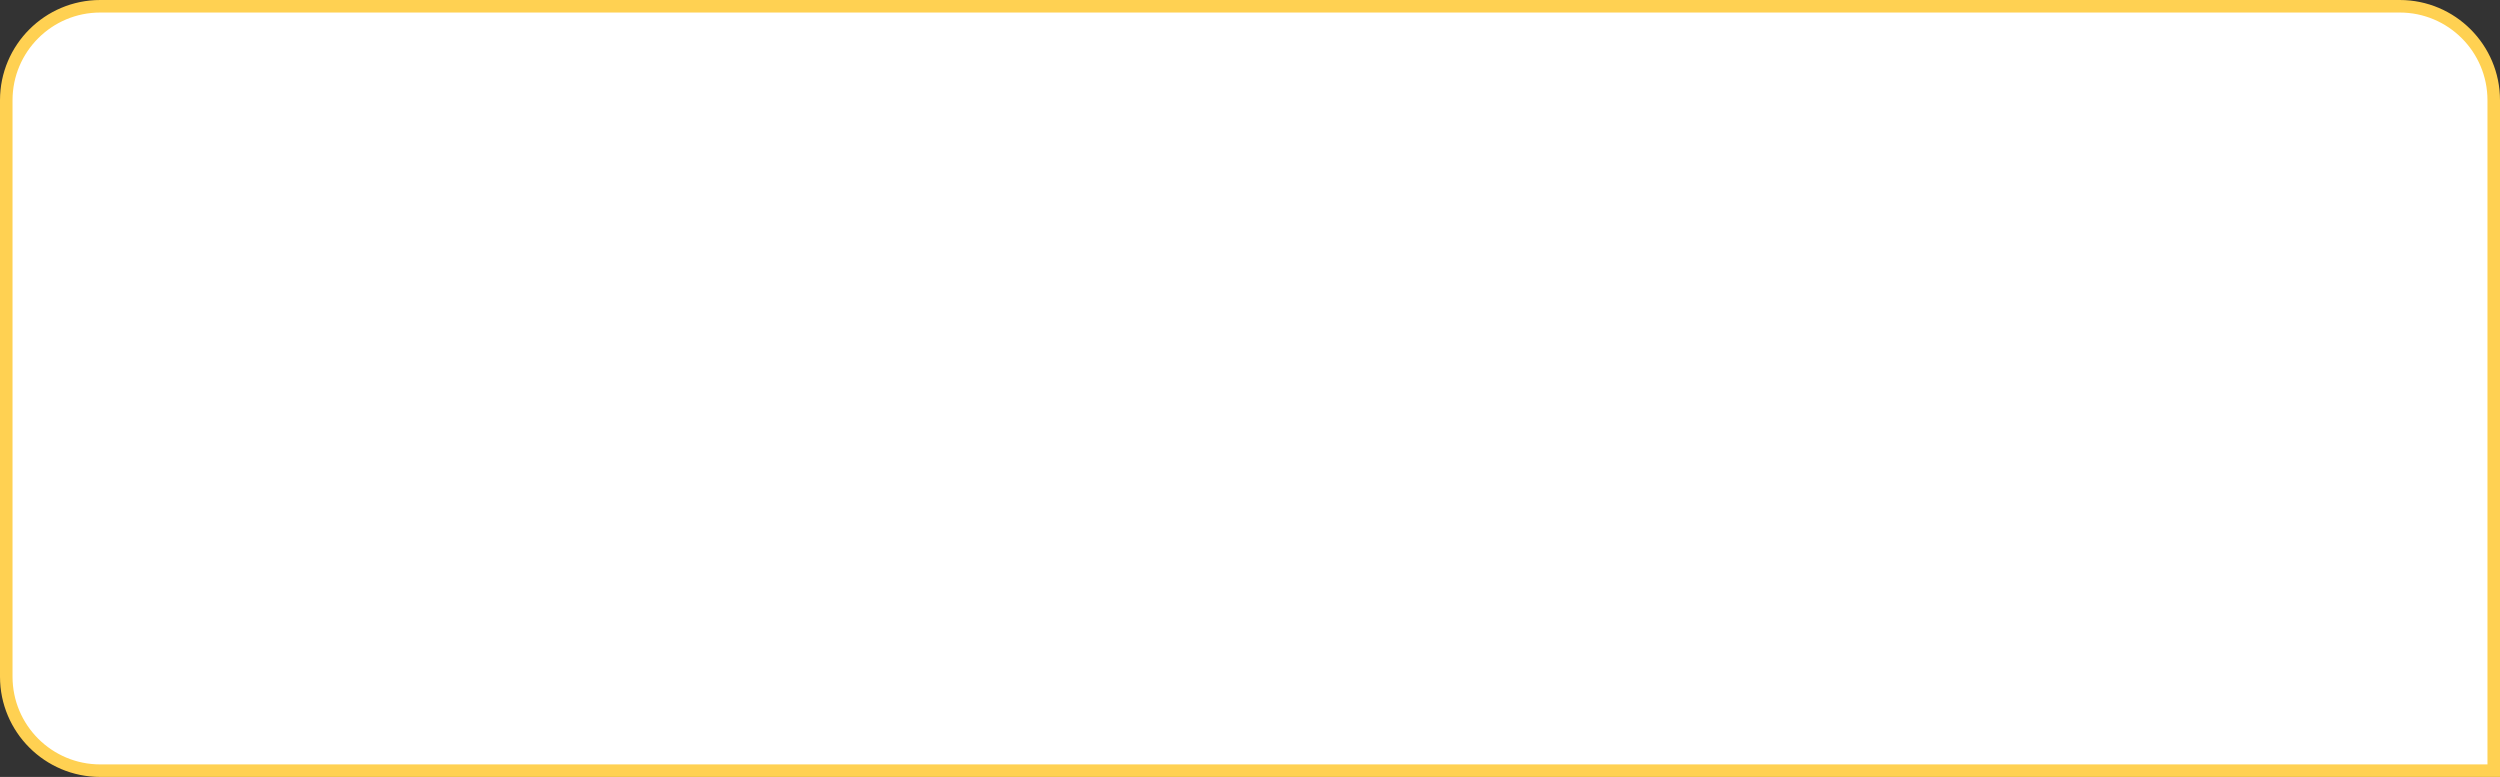 <?xml version="1.0" encoding="UTF-8"?> <svg xmlns="http://www.w3.org/2000/svg" width="399" height="124" viewBox="0 0 399 124" fill="none"><rect x="0" y="0" width="399" height="124" fill="#333333" stroke="none"/> <path d="M16 1H383C391.284 1 398 7.716 398 16V123H16C7.716 123 1 116.284 1 108V16C1 7.716 7.716 1 16 1Z" fill="white" stroke="#FFD152" stroke-width="2"></path> </svg> 